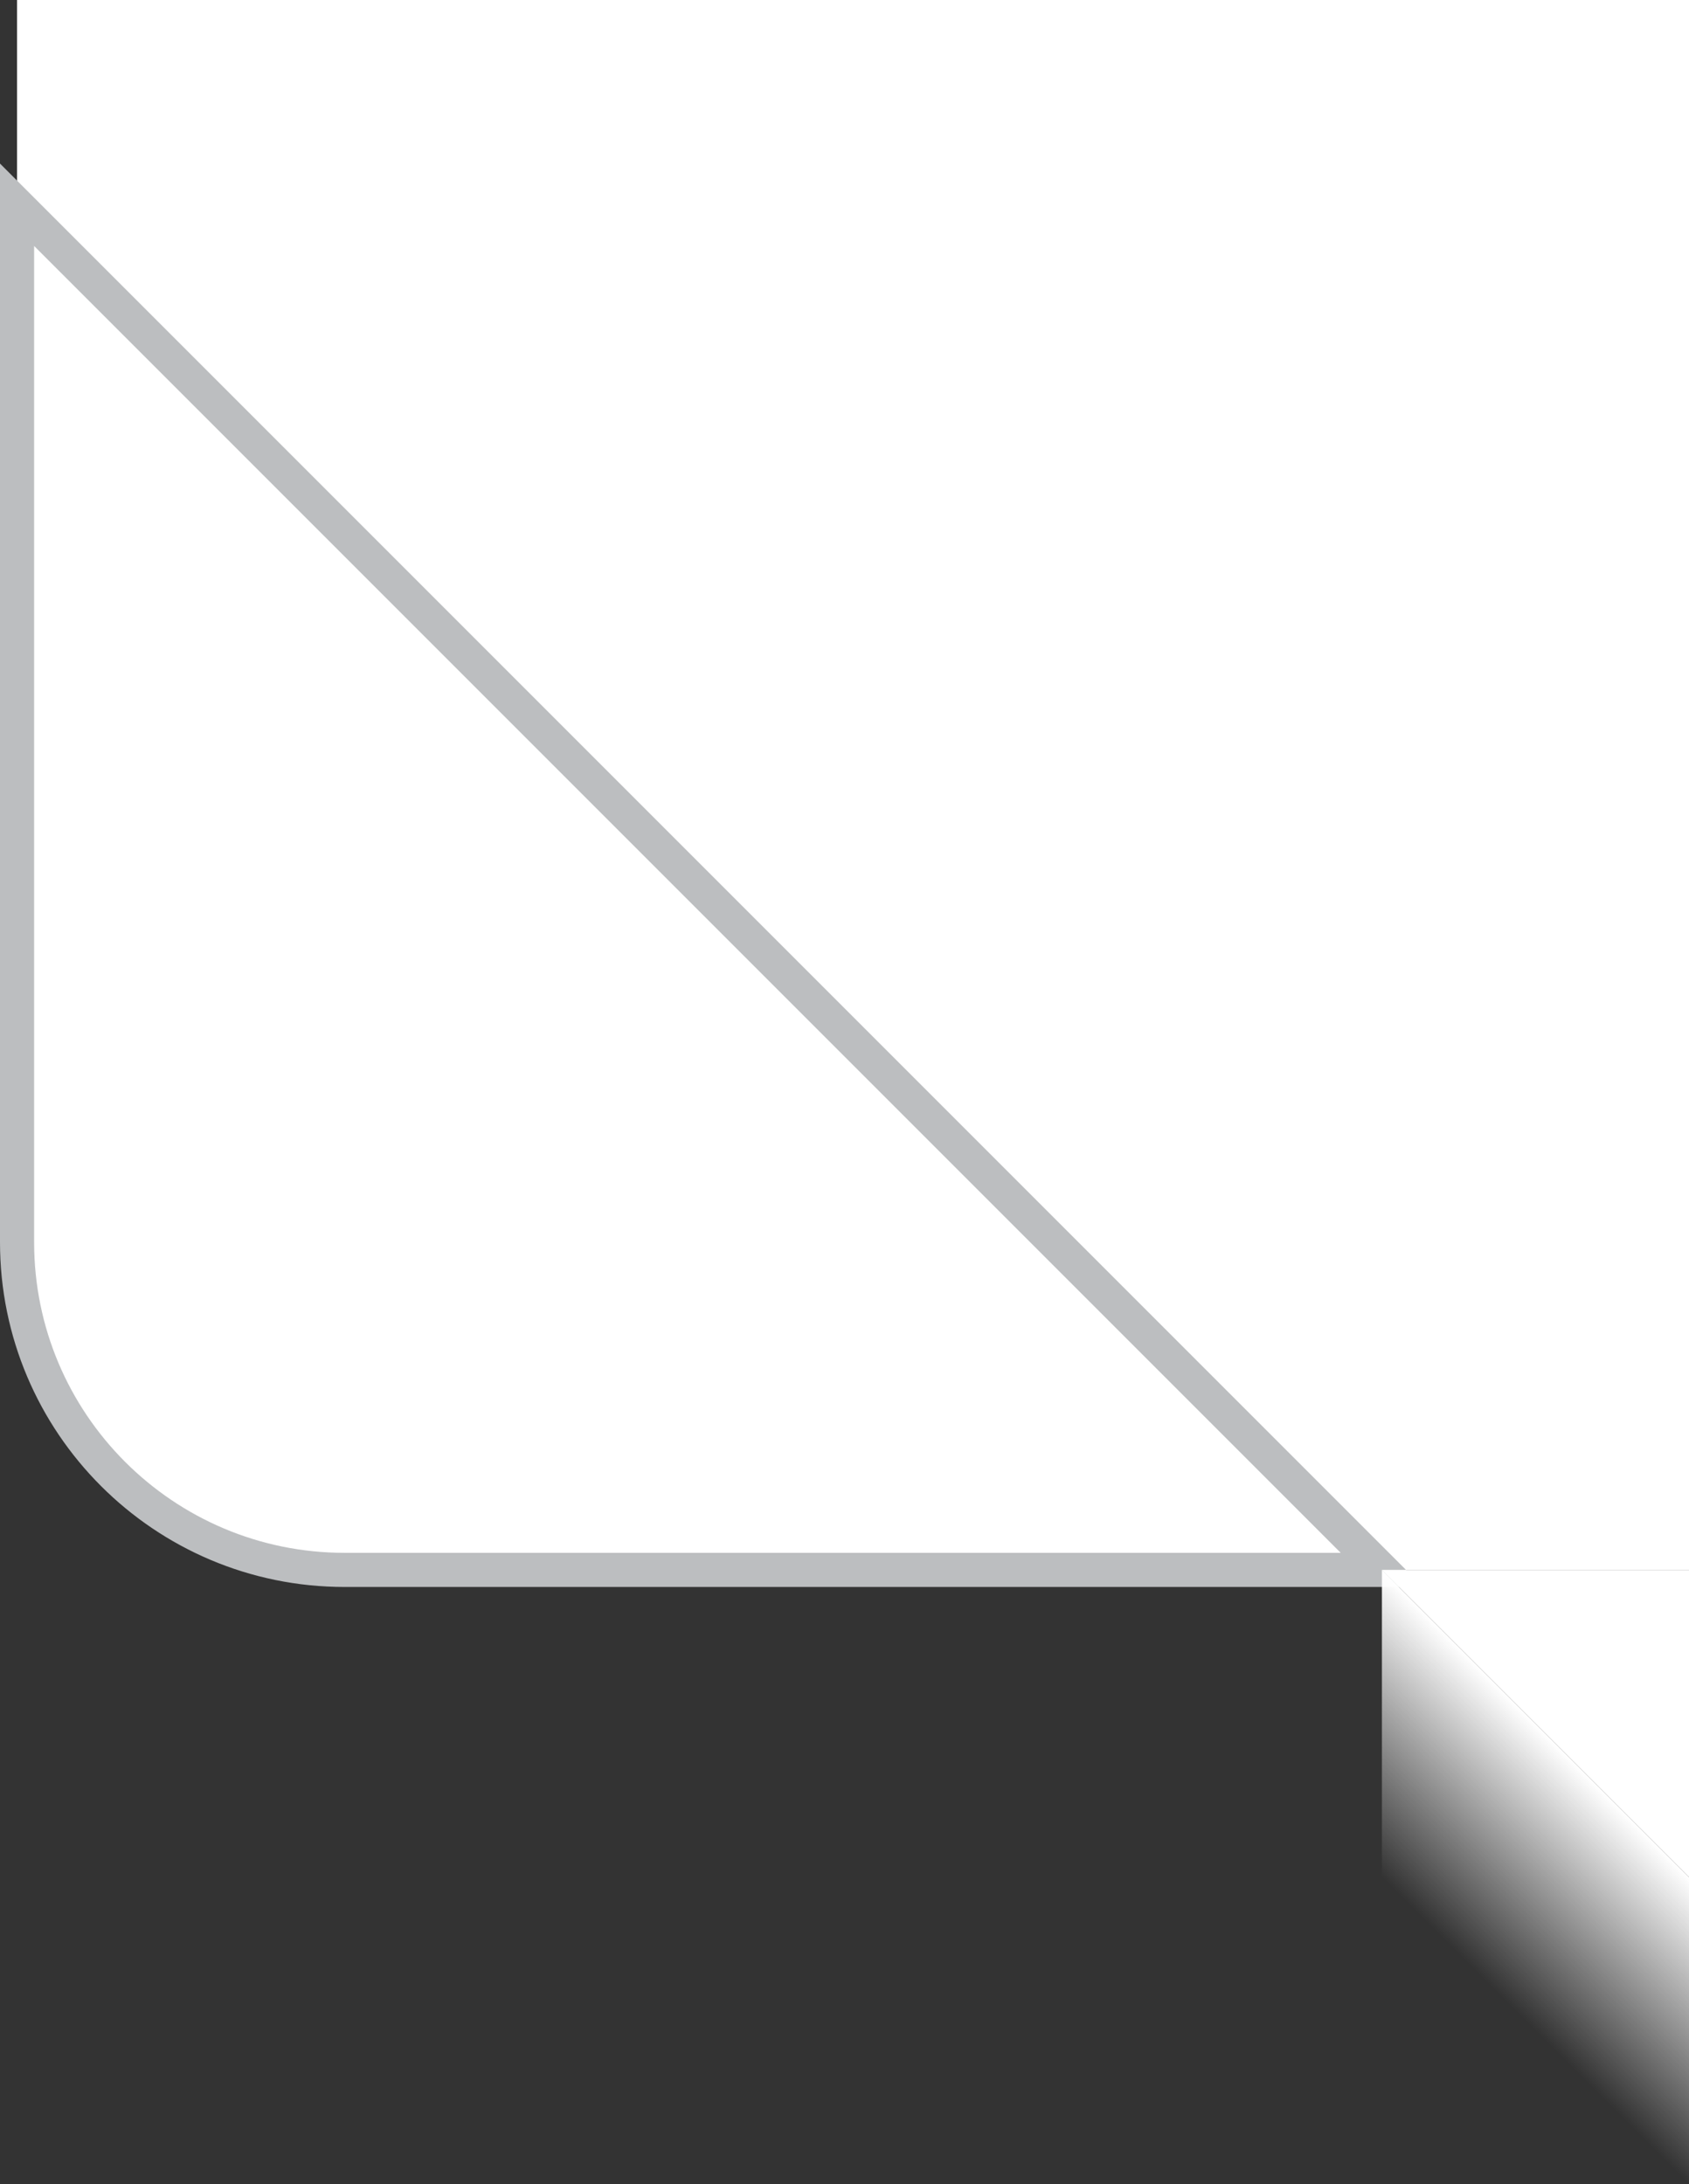 <?xml version="1.0" encoding="utf-8"?>
<!-- Generator: Adobe Illustrator 19.2.0, SVG Export Plug-In . SVG Version: 6.00 Build 0)  -->
<svg version="1.1" id="Layer_1" xmlns="http://www.w3.org/2000/svg" xmlns:xlink="http://www.w3.org/1999/xlink" x="0px" y="0px"
	 viewBox="0 0 49.5 64" style="enable-background:new 0 0 49.5 64;" xml:space="preserve">
<rect x="0" y="0" width="49.5" height="64" fill="#333333" stroke="none"/>
<style type="text/css">
	.st0{fill:#FFFFFF;}
	.st1{fill:none;stroke:#BCBEC0;stroke-miterlimit:10;}
	.st2{fill:url(#SVGID_1_);}
</style>
<g>
	<path class="st0" d="M49.5,46H10.1c-5.3,0-9.6-4.3-9.6-9.6V0h49V46z"/>
	<path class="st1" d="M40.5,46H10.1c-5.3,0-9.6-4.3-9.6-9.6V6L40.5,46z"/>
	<polygon class="st0" points="49.5,55 49.5,46 40.5,46 	"/>
	<linearGradient id="SVGID_1_" gradientUnits="userSpaceOnUse" x1="42.75" y1="57.25" x2="47.25" y2="52.75">
		<stop  offset="0" style="stop-color:#FFFFFF;stop-opacity:0"/>
		<stop  offset="1" style="stop-color:#FFFFFF"/>
	</linearGradient>
	<polygon class="st2" points="49.5,64 40.5,55 40.5,46 49.5,55 	"/>
</g>
</svg>
